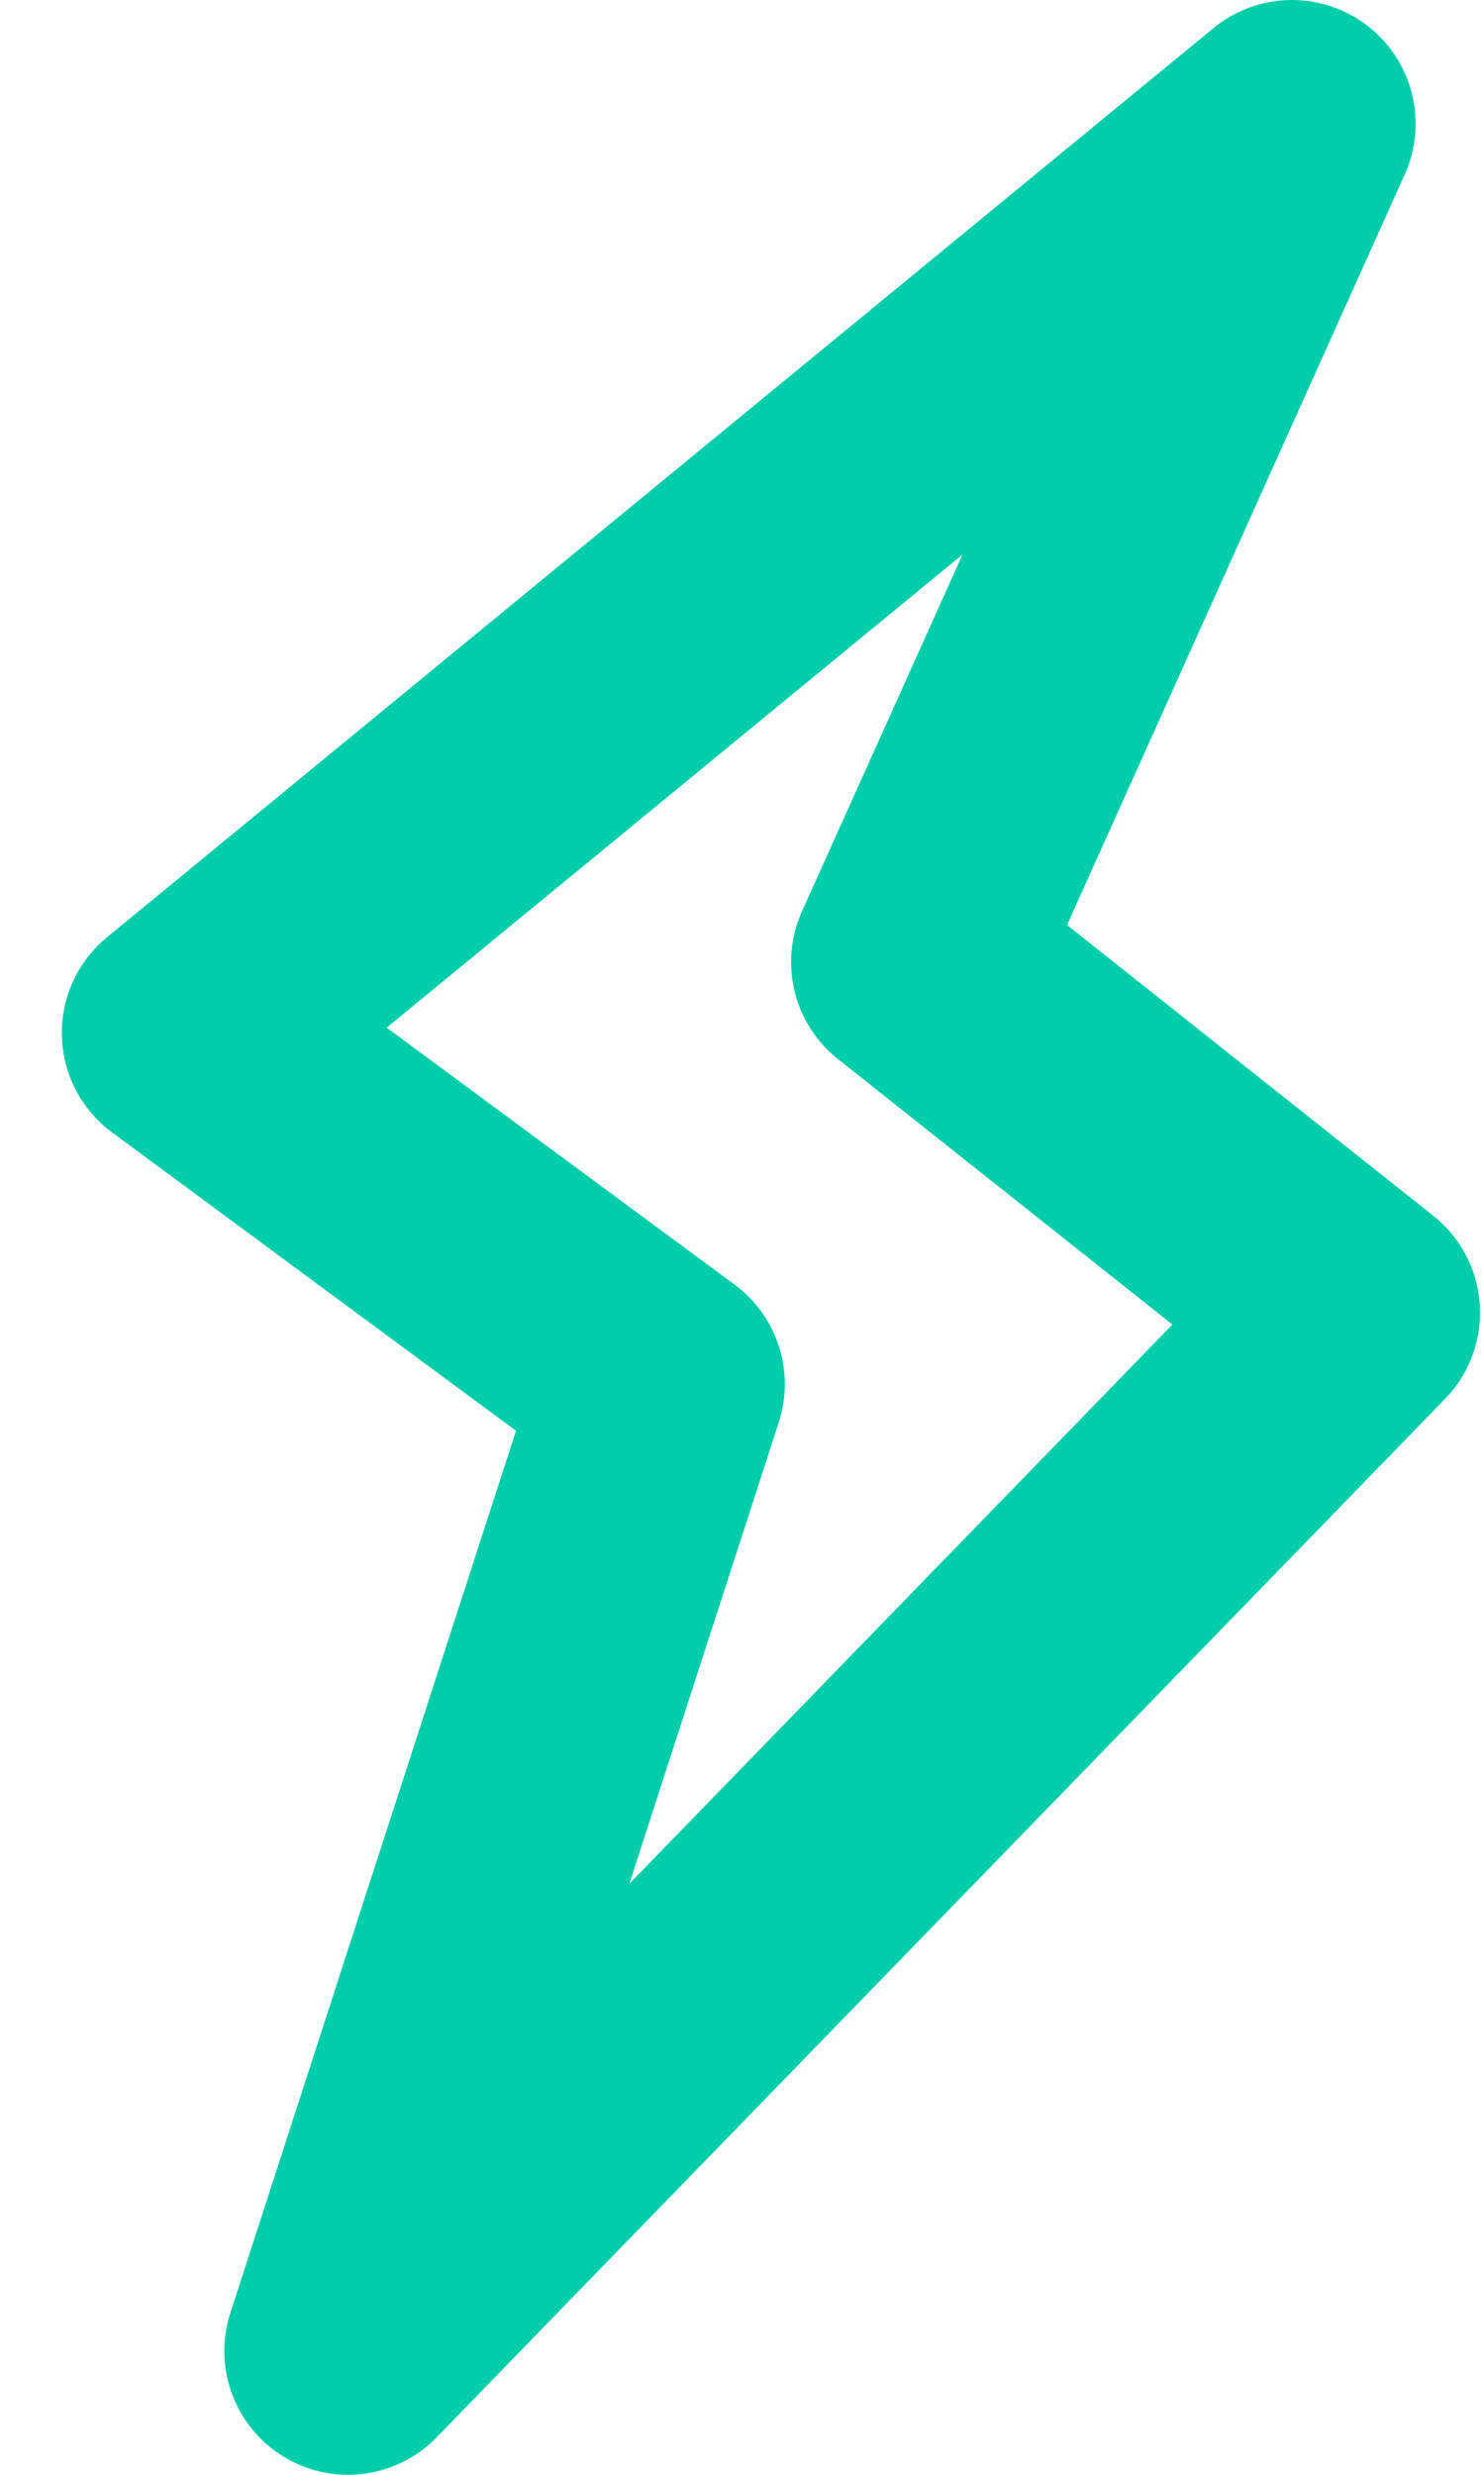 <svg xmlns="http://www.w3.org/2000/svg" width="12" height="20" viewBox="0 0 12 20">
    <g fill="none" fill-rule="evenodd" stroke-linejoin="round">
        <g stroke="#00CEAA" stroke-width="2">
            <g>
                <g>
                    <g>
                        <g>
                            <g>
                                <path d="M19.468 15.608L15.897 12.775 18.947 6 10 13.347 13.846 16.186 11.314 24z" transform="translate(-634 -1321) translate(0 809) translate(282 156) translate(0 351) translate(336) translate(7.5)"/>
                            </g>
                        </g>
                    </g>
                </g>
            </g>
        </g>
    </g>
</svg>
